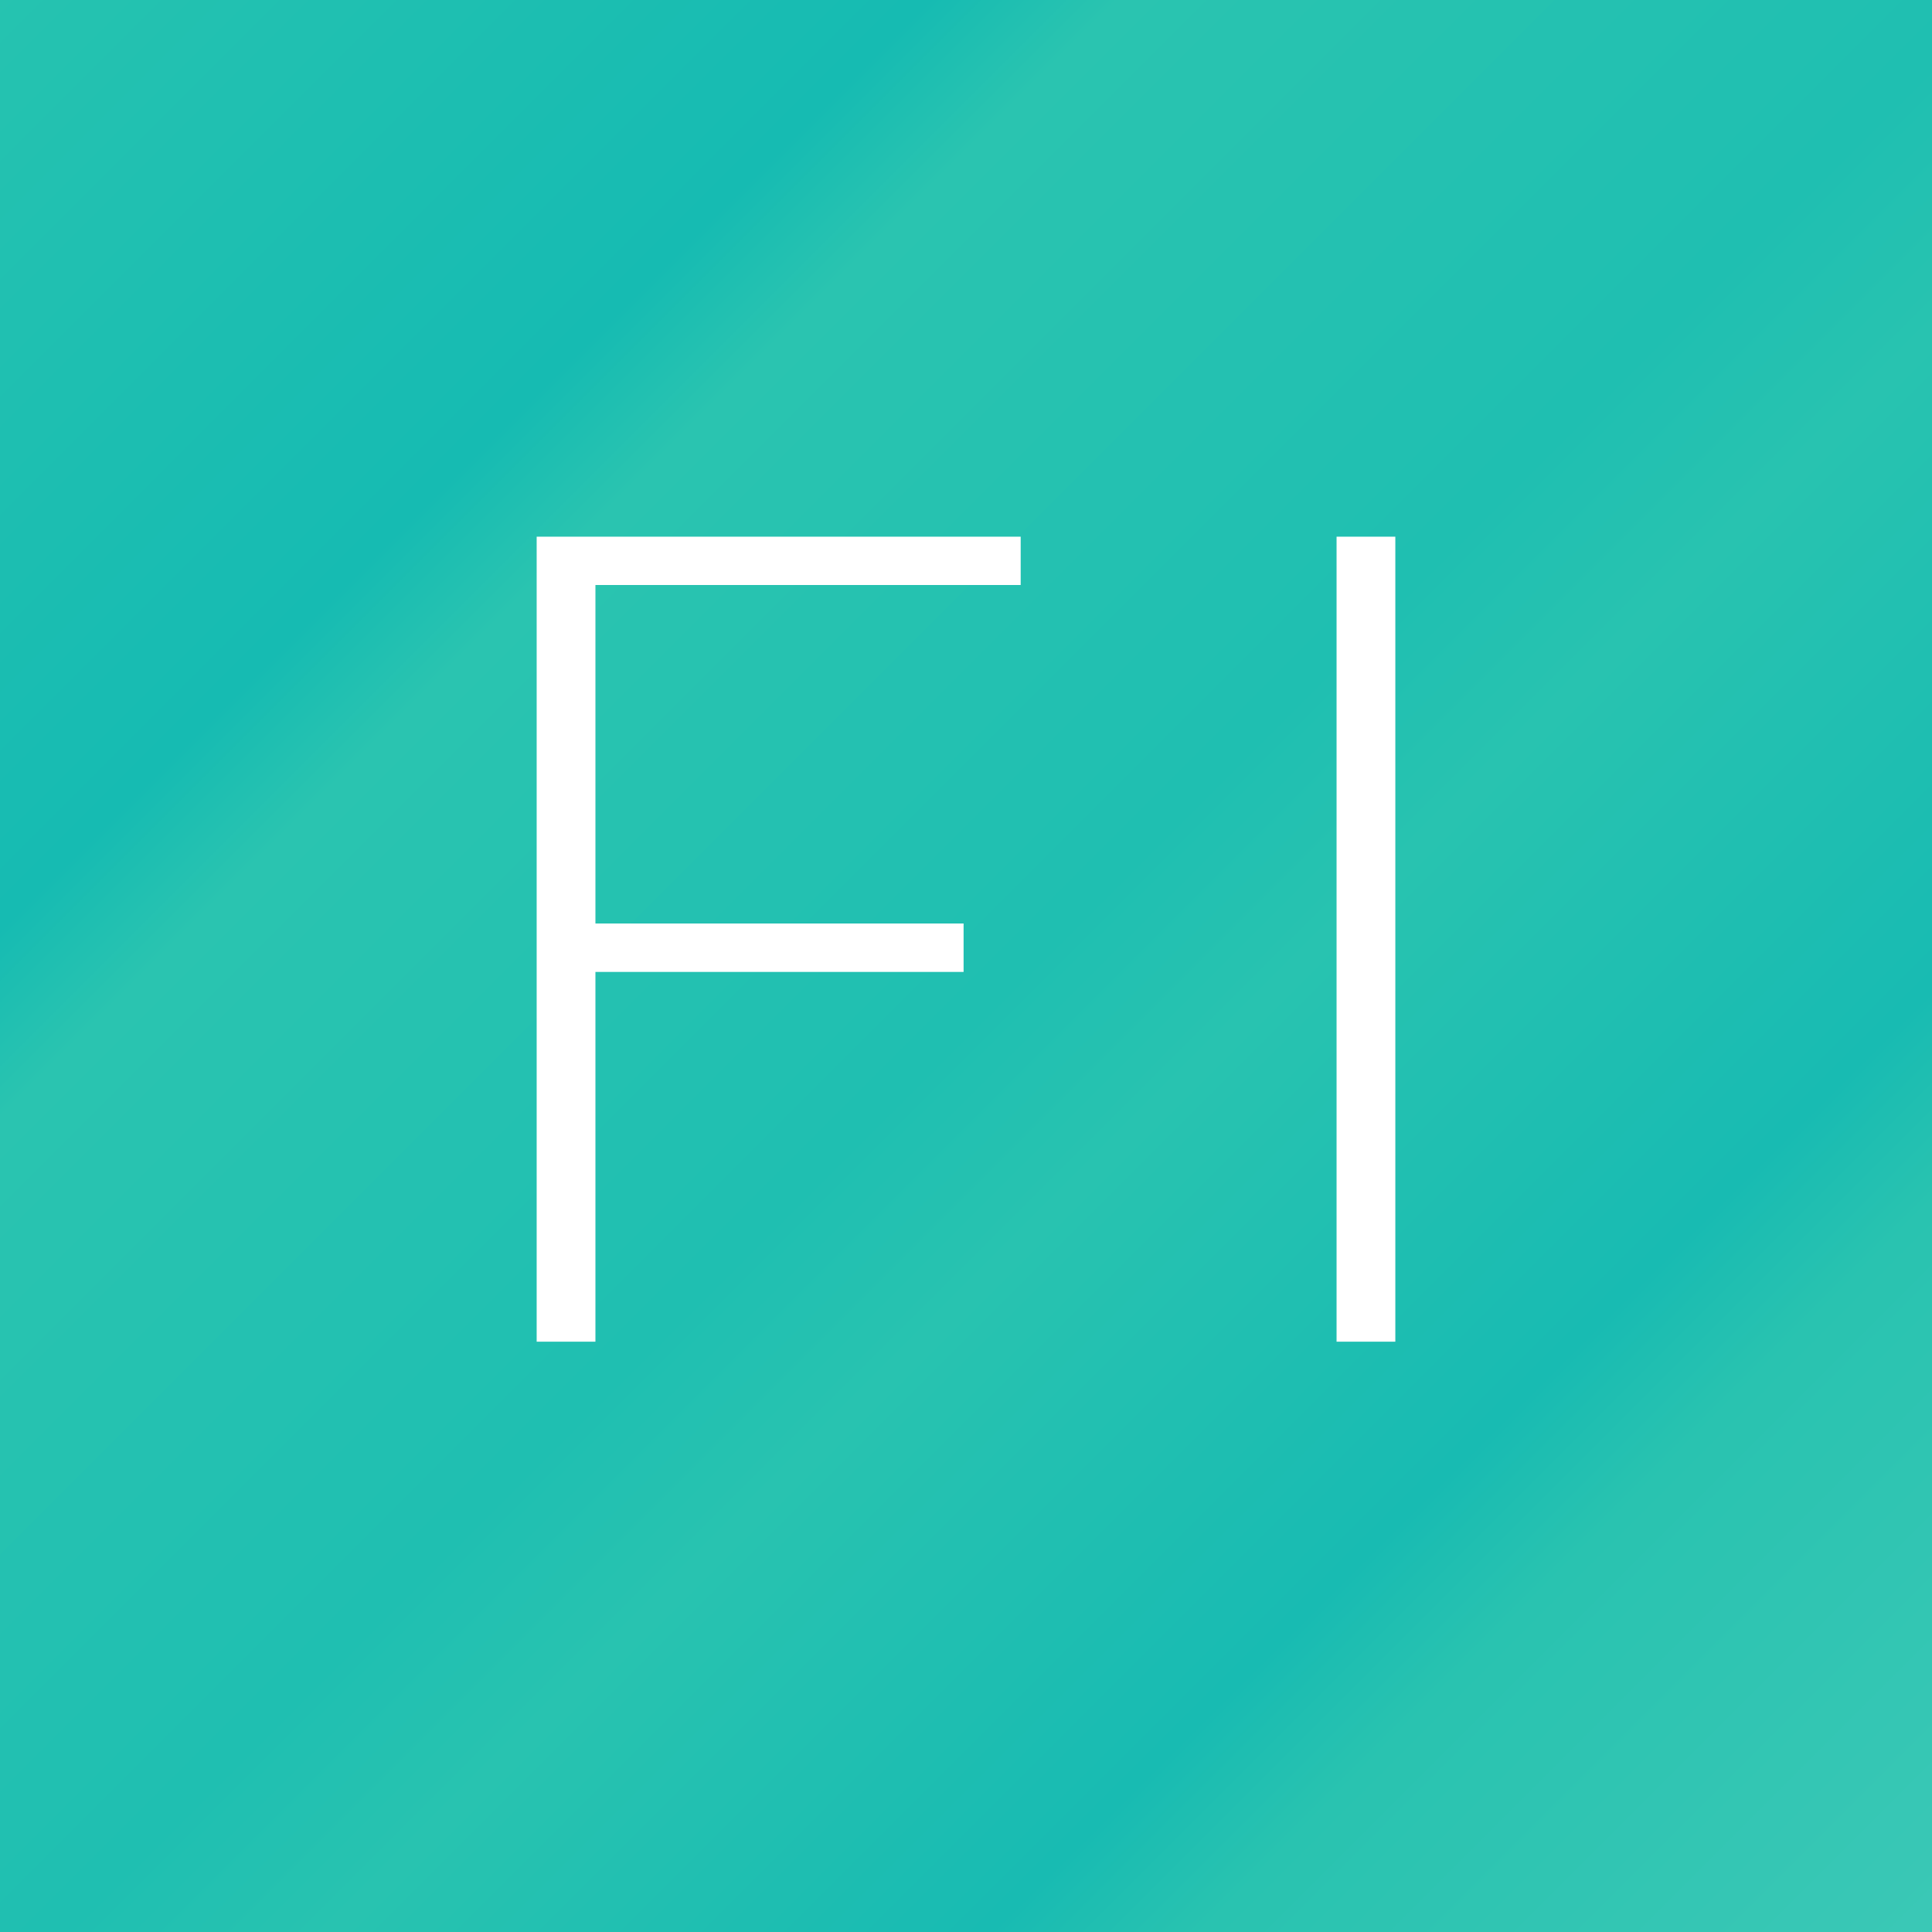 <svg xmlns="http://www.w3.org/2000/svg" width="36" height="36"><rect width="100%" height="100%" fill="#333333" stroke="none"/><defs><linearGradient id="a" x1="0%" y1="0%" y2="100%"><stop offset="0%" stop-color="#26C3B0"/><stop offset="24.232%" stop-color="#16BBB2"/><stop offset="29.153%" stop-color="#2AC4B0"/><stop offset="51.477%" stop-color="#1FBFB1"/><stop offset="58.521%" stop-color="#28C3B0"/><stop offset="75.385%" stop-color="#18BBB2"/><stop offset="80.869%" stop-color="#29C3B0"/><stop offset="100%" stop-color="#3BC8B6"/></linearGradient></defs><g fill="none" fill-rule="evenodd"><path fill="url(#a)" d="M0 0h36v36H0z"/><path fill="#FFF" fill-rule="nonzero" d="M19.019 10v.901h-7.924v6.307h6.86v.902h-6.86V25H10V10h9.019zM26 25h-1.095V10H26v15z"/></g></svg>